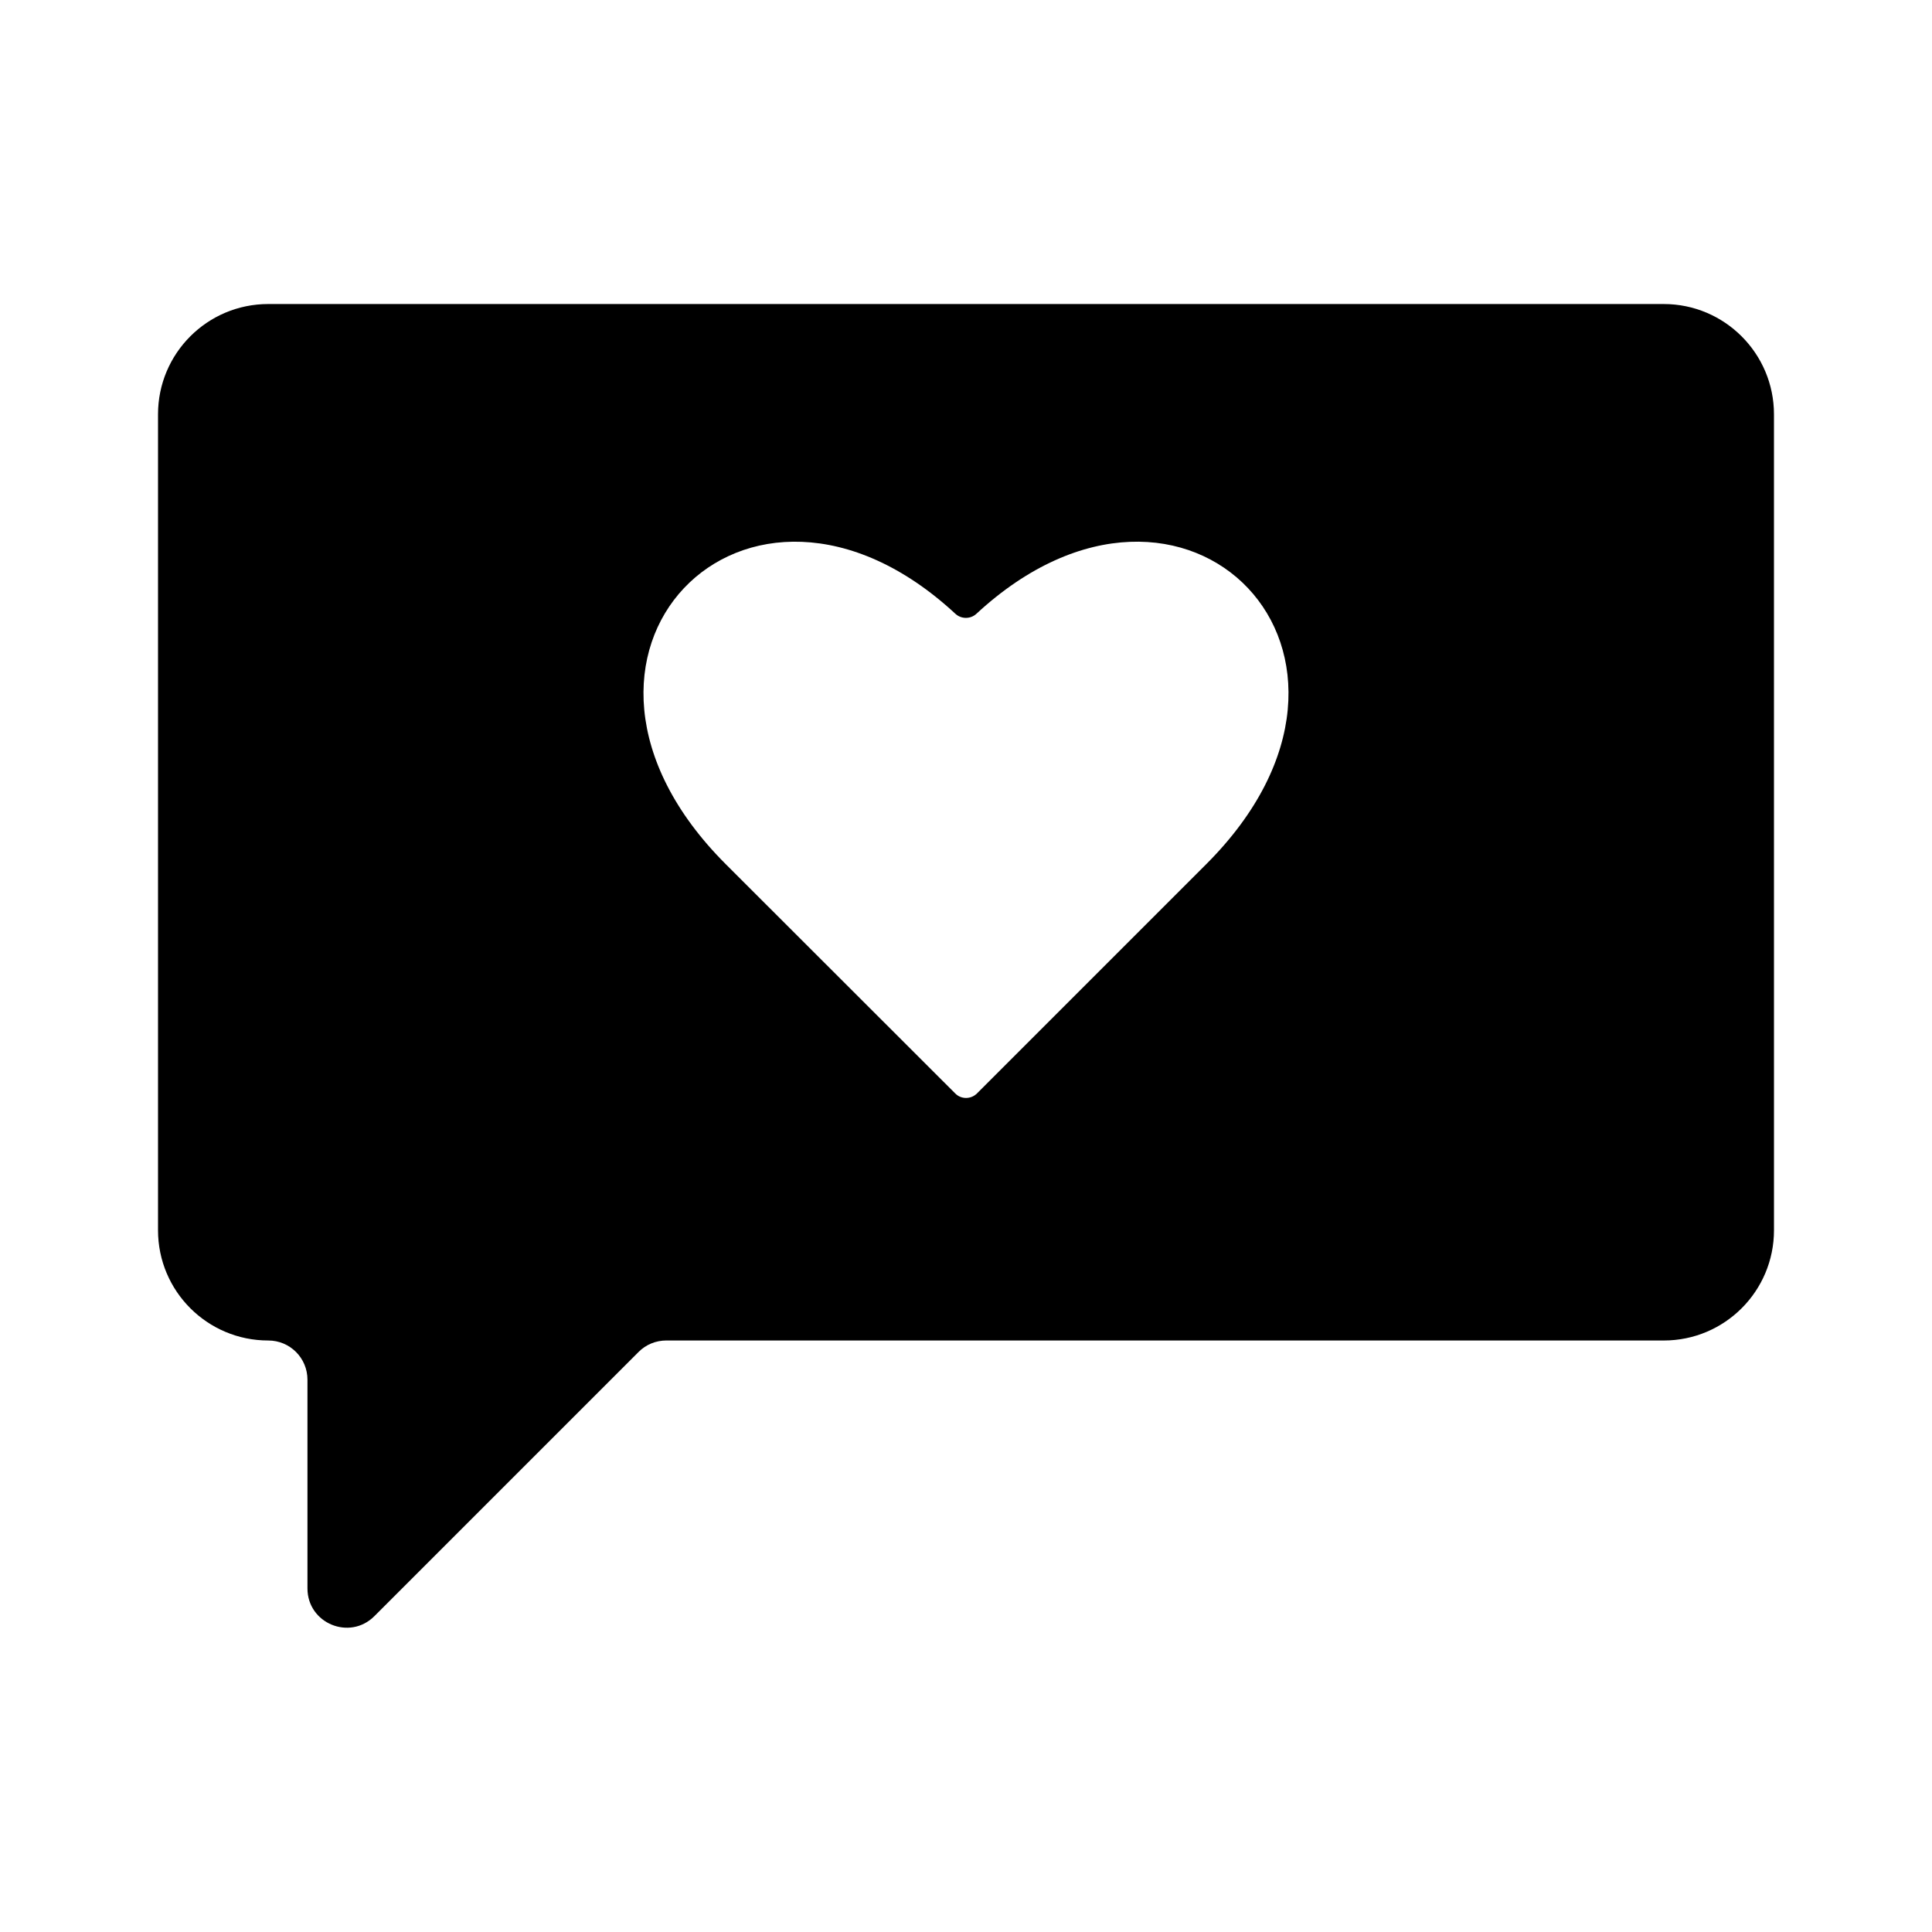 <?xml version="1.0" encoding="UTF-8"?>
<!-- Uploaded to: ICON Repo, www.svgrepo.com, Generator: ICON Repo Mixer Tools -->
<svg fill="#000000" width="800px" height="800px" version="1.1" viewBox="144 144 512 512" xmlns="http://www.w3.org/2000/svg">
 <path d="m584.9 224.57h-369.8c-16.172 0-29.223 13.098-29.223 29.223v216.23c0 16.172 13.098 29.223 29.223 29.223 5.742 0 10.379 4.637 10.379 10.379v55.316c0 9.27 11.184 13.906 17.734 7.356l70.031-70.031c1.965-1.965 4.586-3.023 7.356-3.023l264.3 0.004c16.172 0 29.223-13.098 29.223-29.223l-0.004-216.23c0-16.121-13.098-29.223-29.219-29.223zm-121.22 148.43-60.758 60.758c-1.613 1.613-4.231 1.613-5.793 0l-60.812-60.758c-55.219-55.219 5.441-117.69 60.859-66.352 1.562 1.461 4.031 1.461 5.594 0 55.469-51.34 116.13 11.133 60.91 66.352z"/>
</svg>